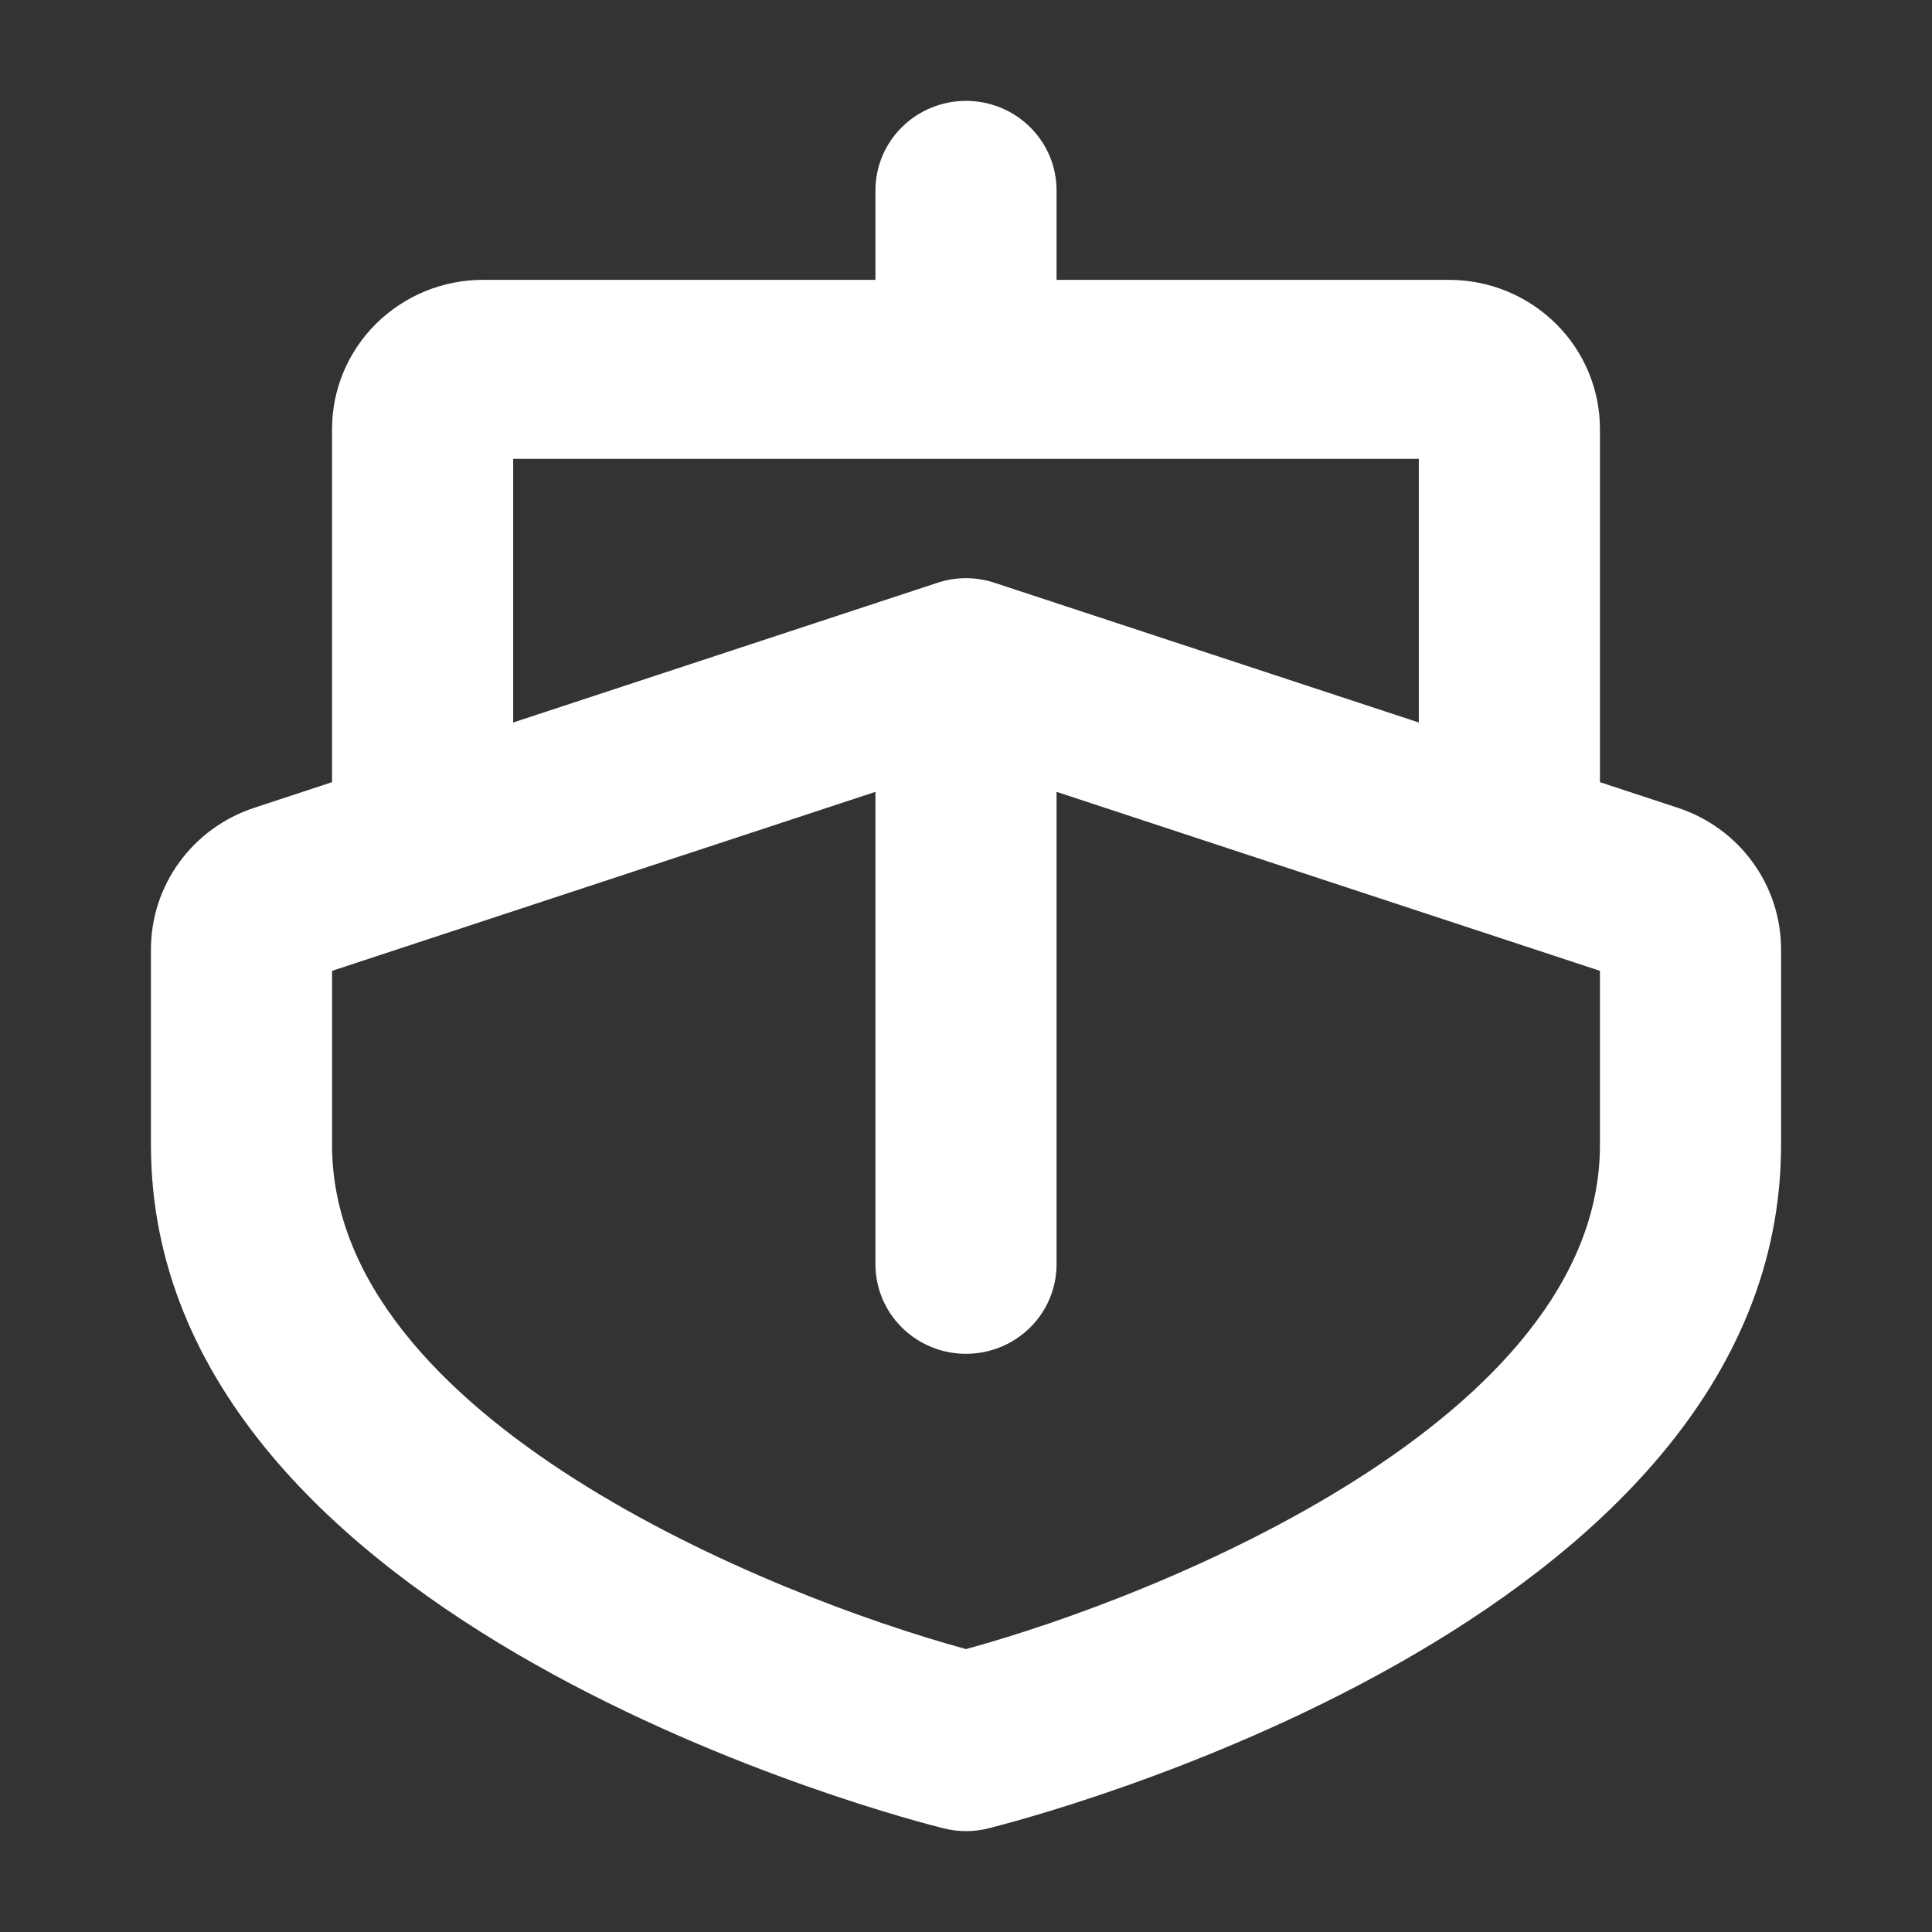 <svg xmlns="http://www.w3.org/2000/svg" width="85" height="85" viewBox="0 0 85 85" fill="none"><rect x="0" y="0" width="85" height="85" fill="#333333" stroke="none"/><path d="M73.82 35.541L70.391 34.412V18.875C70.391 17.134 69.691 15.465 68.446 14.235C67.2 13.004 65.511 12.312 63.75 12.312H46.484V8.375C46.484 7.331 46.065 6.329 45.317 5.591C44.57 4.852 43.557 4.438 42.5 4.438C41.443 4.438 40.43 4.852 39.683 5.591C38.935 6.329 38.516 7.331 38.516 8.375V12.312H21.25C19.489 12.312 17.8 13.004 16.554 14.235C15.309 15.465 14.609 17.134 14.609 18.875V34.412L11.18 35.541C9.856 35.977 8.706 36.814 7.891 37.933C7.076 39.052 6.639 40.396 6.641 41.775V50.375C6.641 71.582 40.109 80.093 41.534 80.444C42.168 80.602 42.832 80.602 43.466 80.444C44.891 80.093 78.359 71.582 78.359 50.375V41.768C78.36 40.391 77.922 39.048 77.107 37.93C76.293 36.812 75.143 35.976 73.82 35.541ZM22.578 20.188H62.422V31.787L43.758 25.641C42.942 25.369 42.058 25.369 41.242 25.641L22.578 31.787V20.188ZM70.391 50.375C70.391 62.414 51.106 70.204 42.5 72.553C33.887 70.2 14.609 62.414 14.609 50.375V42.713L38.516 34.838V55.625C38.516 56.669 38.935 57.671 39.683 58.409C40.43 59.148 41.443 59.562 42.5 59.562C43.557 59.562 44.57 59.148 45.317 58.409C46.065 57.671 46.484 56.669 46.484 55.625V34.838L70.391 42.713V50.375Z" fill="white"></path></svg>